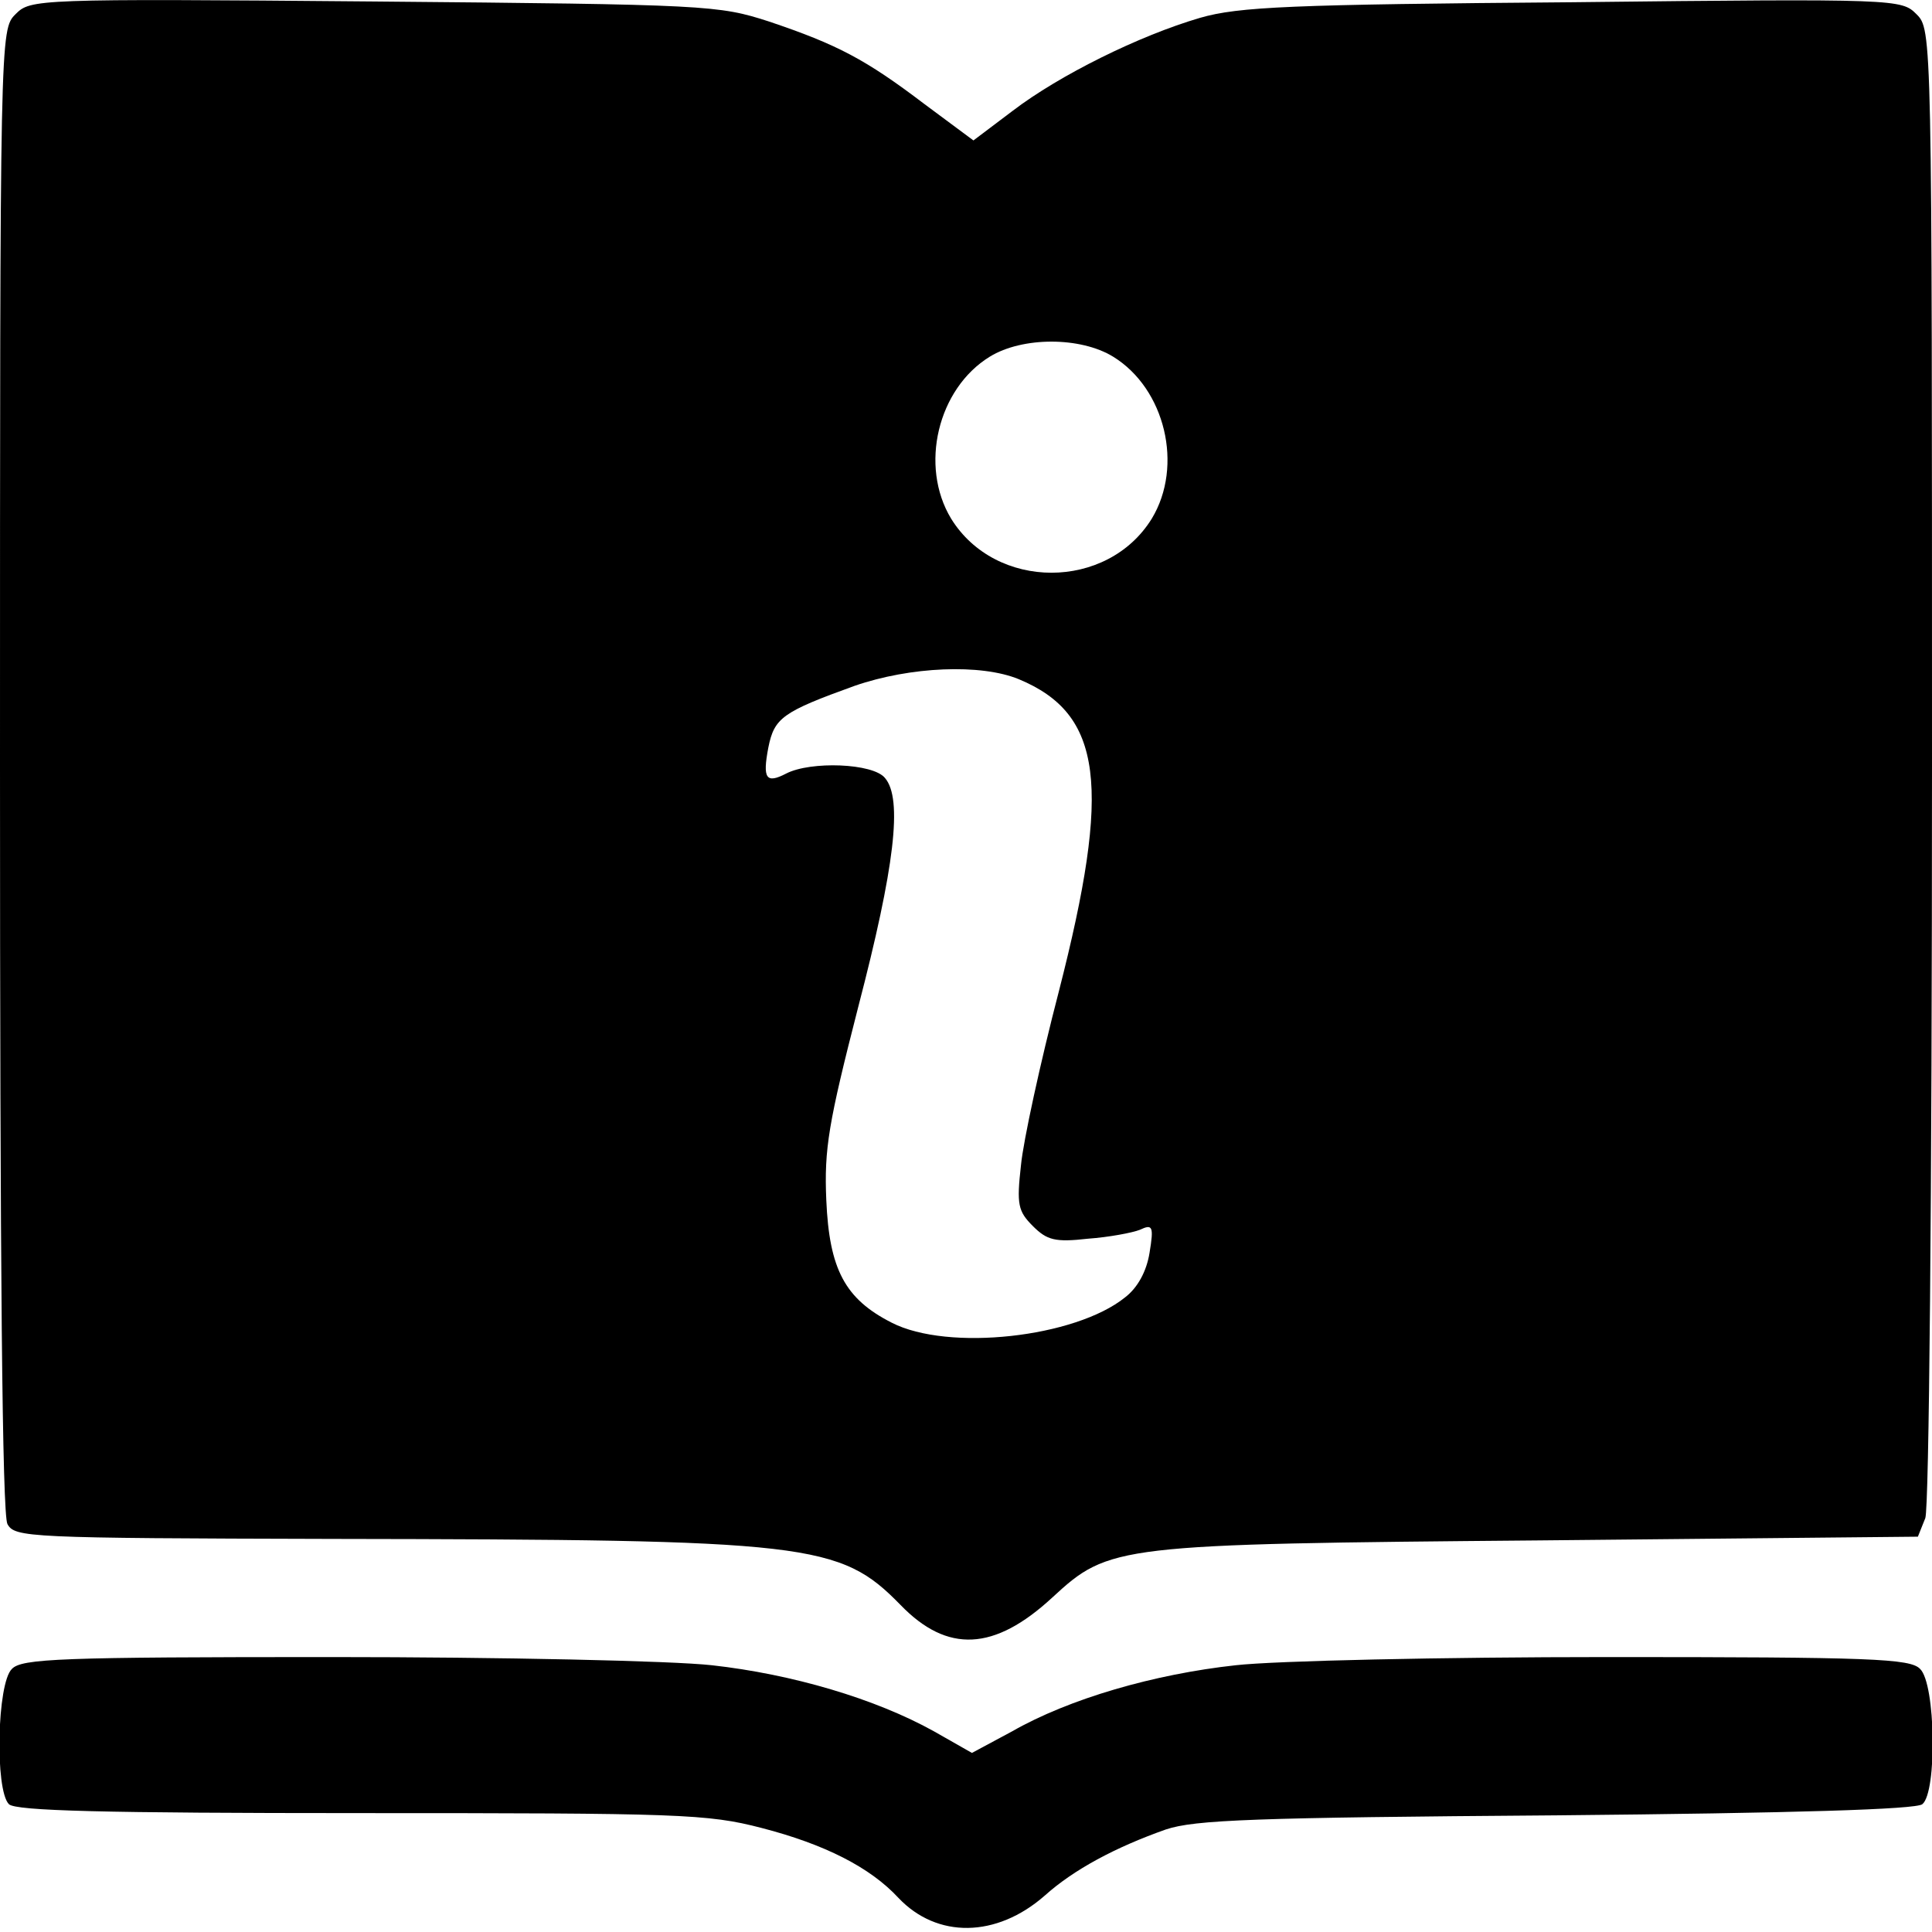 <?xml version="1.0" standalone="no"?>
<!DOCTYPE svg PUBLIC "-//W3C//DTD SVG 20010904//EN"
 "http://www.w3.org/TR/2001/REC-SVG-20010904/DTD/svg10.dtd">
<svg version="1.0" xmlns="http://www.w3.org/2000/svg"
 width="260pt" height="260pt" viewBox="0 0 260 260"
 preserveAspectRatio="xMidYMid meet">
<g transform="translate(0,260) scale(0.1,-0.1)"
fill="#000000" stroke="none">
<path d="M21 2581 c-21 -21 -21 -22 -21 -1017 0 -667 3 -1002 10 -1015 10 -18
26 -19 438 -20 642 -1 682 -5 764 -89 63 -65 126 -62 204 10 77 71 85 72 657
77 l508 5 10 25 c5 14 9 428 9 1014 0 988 0 989 -21 1010 -20 20 -25 21 -462
16 -380 -3 -450 -6 -502 -21 -82 -24 -189 -77 -252 -125 l-53 -40 -66 49 c-79
60 -117 80 -209 111 -68 22 -82 23 -532 27 -456 4 -462 3 -482 -17z m1477
-461 c70 -43 95 -147 52 -218 -60 -97 -210 -97 -270 0 -43 71 -18 175 52 218
44 27 122 27 166 0z m-127 -434 c113 -47 125 -143 54 -420 -25 -96 -48 -202
-51 -234 -6 -53 -4 -62 16 -82 19 -19 30 -22 74 -17 28 2 60 8 70 12 17 8 19
5 13 -31 -4 -25 -16 -47 -33 -60 -67 -54 -238 -73 -314 -34 -63 32 -84 72 -88
165 -3 69 3 104 43 260 49 188 60 280 36 308 -16 20 -100 23 -133 6 -27 -14
-32 -7 -24 35 8 40 19 48 116 83 75 26 170 30 221 9z"/>
<path d="M16 354 c-20 -19 -23 -163 -4 -182 9 -9 128 -12 473 -12 429 0 467
-1 540 -20 85 -22 146 -53 184 -94 52 -55 132 -54 197 3 39 35 95 65 163 89
39 13 118 16 526 19 320 3 484 8 492 15 20 16 18 162 -3 182 -13 14 -66 16
-420 16 -223 0 -448 -5 -501 -11 -110 -12 -224 -45 -301 -89 l-54 -29 -51 29
c-79 44 -191 77 -299 89 -54 6 -284 11 -512 11 -364 0 -417 -2 -430 -16z"/>
</g>
</svg>
